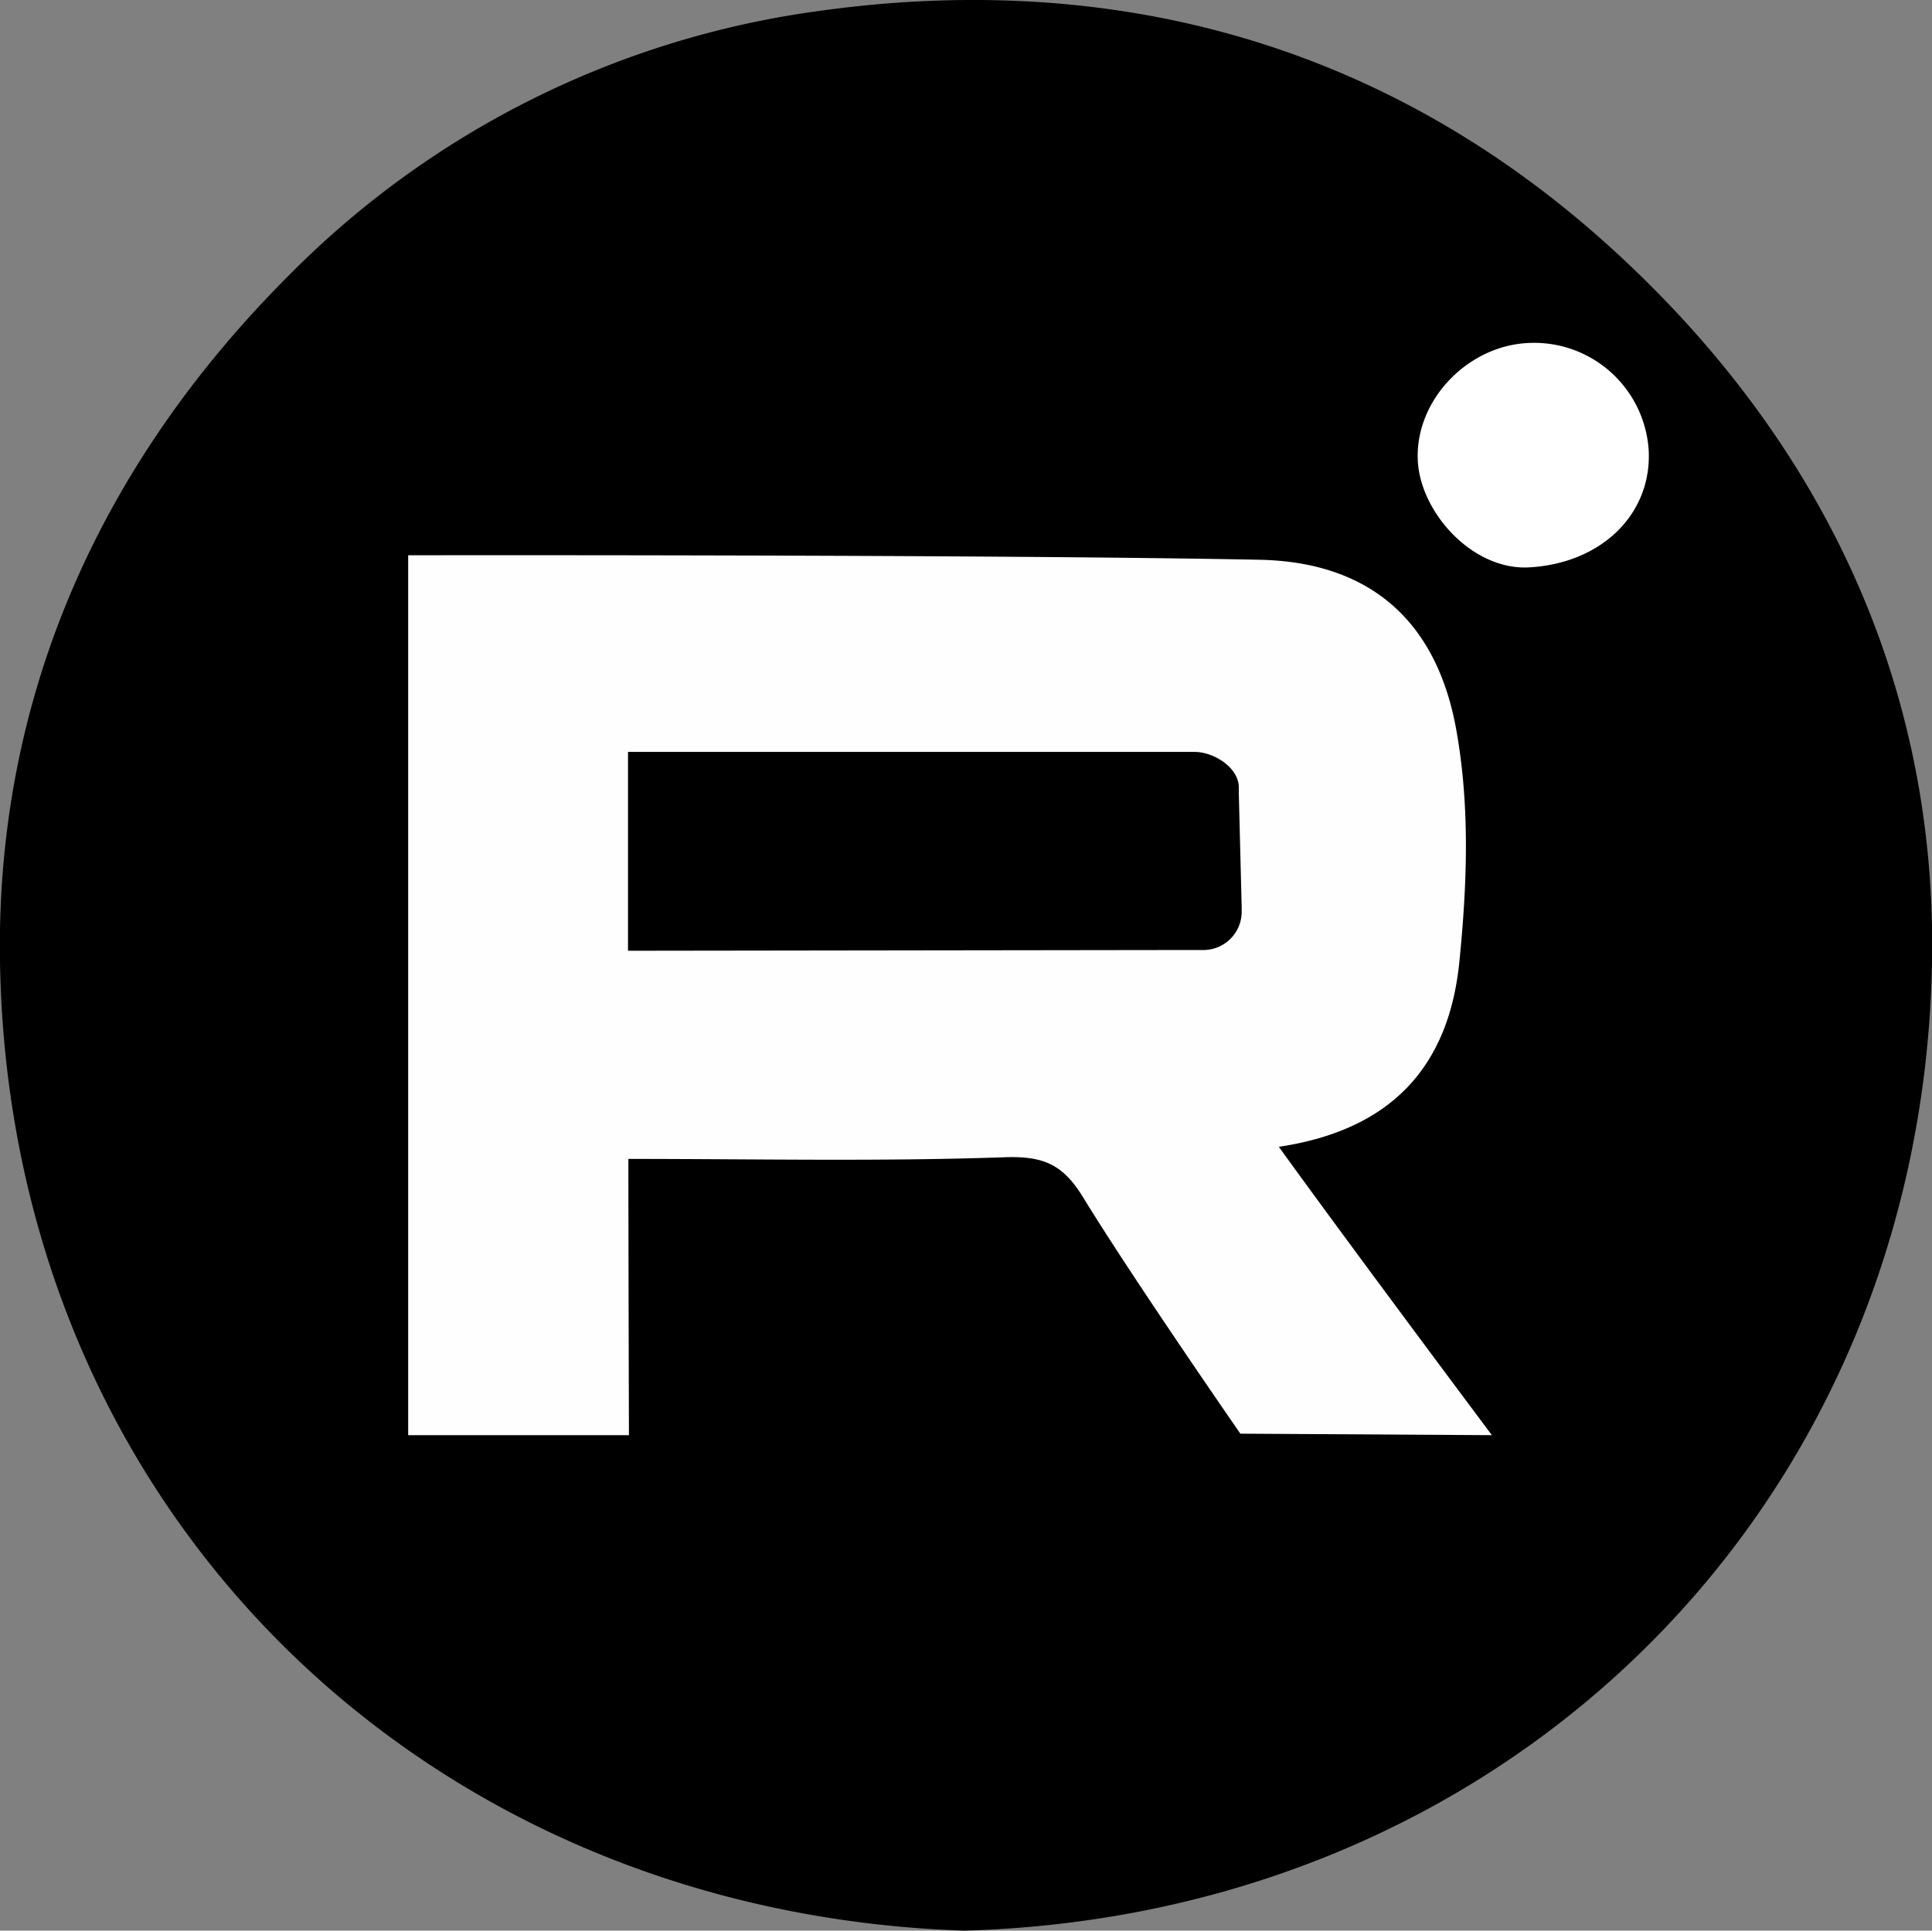 <?xml version="1.0" encoding="UTF-8"?> <svg xmlns="http://www.w3.org/2000/svg" viewBox="0 0 207.41 207.29"><rect x="0" y="0" width="207.41" height="207.29" fill="#808080" stroke="none"/><defs><style>.cls-1{fill:#fefefe;}.cls-2{fill:#fff;}</style></defs><g id="Слой_2" data-name="Слой 2"><g id="Слой_1-2" data-name="Слой 1"><path d="M103.49,207.29C45.5,205.34,1,162.23,0,103.31-.47,74.77,10.79,49.75,31.08,29.5A98.51,98.51,0,0,1,87.61,1.22c32.4-4.6,61.87,3.73,86,26,21.91,20.2,34.37,46.1,33.8,76.2C206.3,161.72,162,205.66,103.49,207.29Z"></path><path class="cls-1" d="M137.29,123.13c12.16-1.82,18.26-8.69,19.38-19.86.83-8.26,1.15-16.61-.32-24.85-2.16-12.14-9.67-18.09-21.14-18.32-29.43-.58-91.39-.48-91.39-.48l0,94.47H67.52s-.06-21.2-.06-29.66c13.59,0,27,.29,40.43-.18,4.17-.14,6.24.79,8.41,4.34,5.29,8.65,16.86,25.34,16.86,25.34l27,.16S144.74,133.47,137.29,123.13ZM129.11,102l-1.69,0-60,.08V80.73h60.81c2.12,0,4.8,1.73,4.76,3.85v.51l.31,12.28v.45A4.11,4.11,0,0,1,129.11,102Z"></path><path class="cls-2" d="M163.89,60.93c-6,.13-11.39-6-11.68-11.43-.34-6.48,5.3-12.34,11.79-12.67a12.32,12.32,0,0,1,13,11.6C177.3,55.33,171.76,60.61,163.89,60.93Z"></path></g></g></svg> 